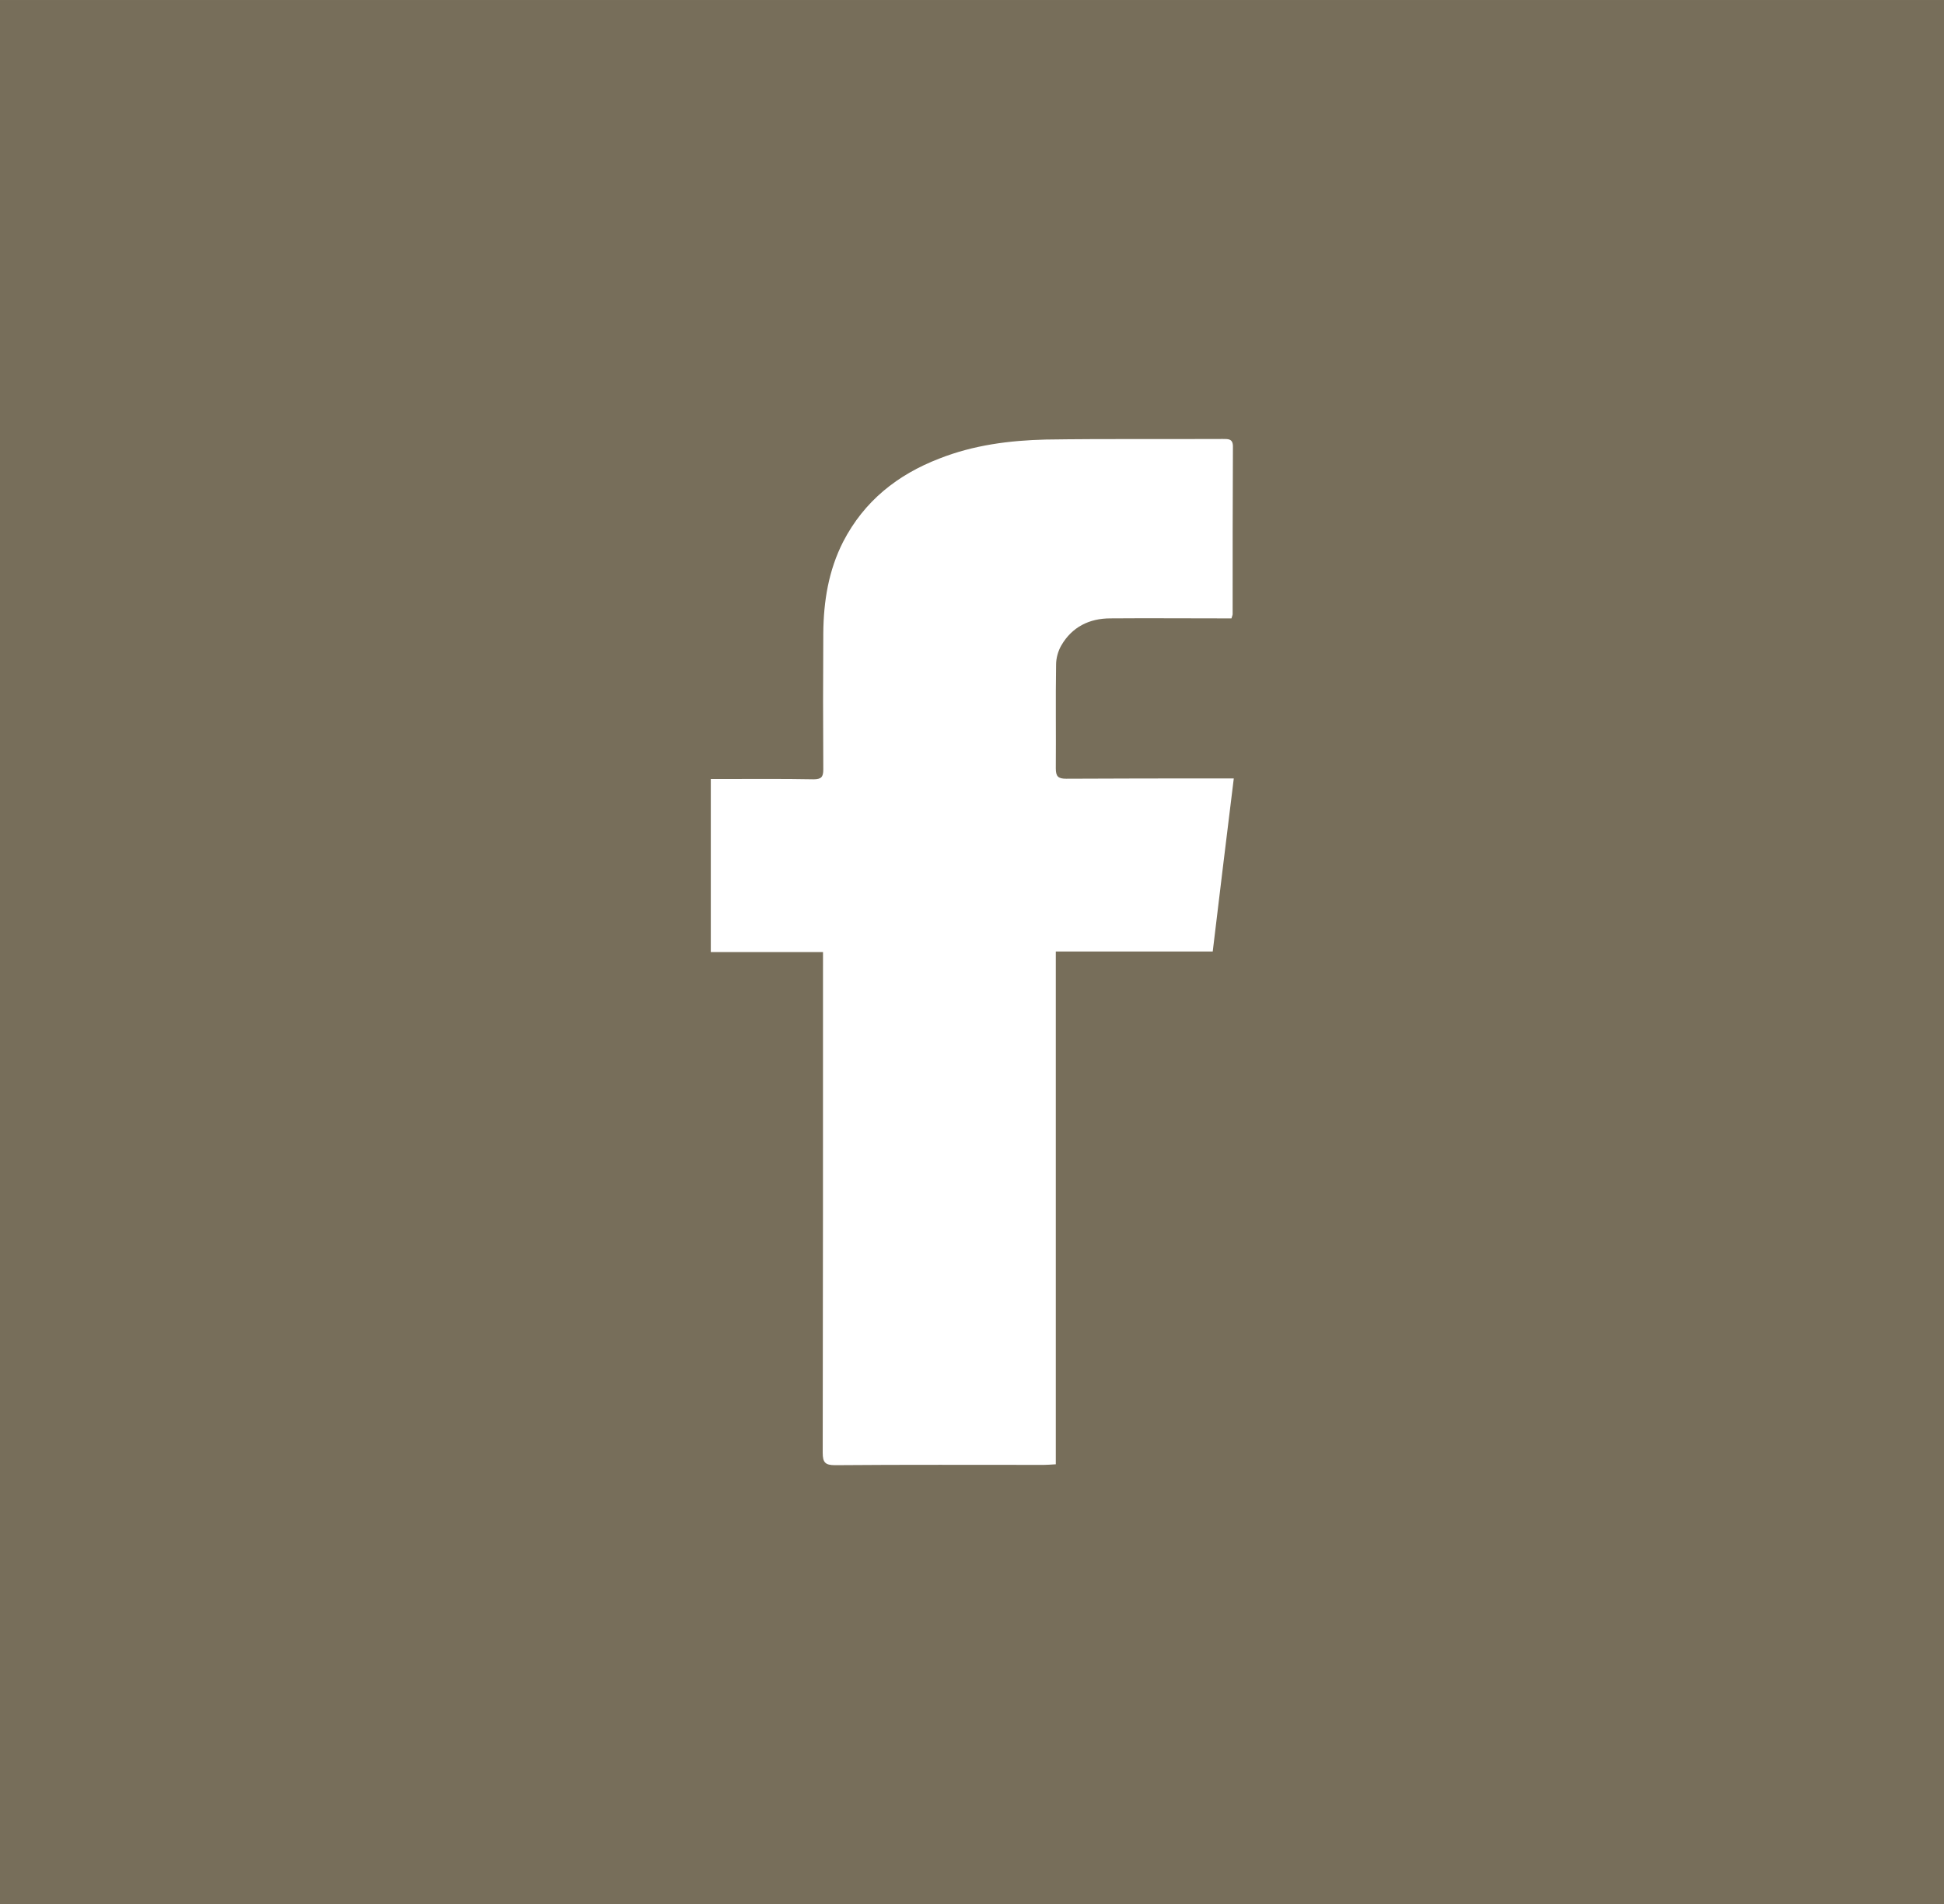 <svg xmlns="http://www.w3.org/2000/svg" width="14.12" height="3.66mm" viewBox="0 0 67.39 66.02" shape-rendering="geometricPrecision" text-rendering="geometricPrecision" image-rendering="optimizeQuality" fill-rule="evenodd" clip-rule="evenodd"><path fill="#776e5a" d="M0 0h67.39v66.02H0z"/><path d="M36.59 50.77c-.18.01-.29.02-.4.02-2.42 0-4.82-.01-7.24.01-.34 0-.43-.09-.43-.43.01-5.62.01-11.25.01-16.87v-.49h-3.89v-6h.38c1.06 0 2.12-.01 3.18.01.27 0 .34-.08.34-.34-.01-1.57-.01-3.16 0-4.73.01-1.1.18-2.17.69-3.17.73-1.41 1.88-2.32 3.33-2.88 1.19-.47 2.44-.63 3.69-.66 2.05-.03 4.09-.01 6.14-.02.19 0 .35-.01.35.26-.01 1.94-.01 3.88-.01 5.82 0 .02-.01.04-.04.14h-.39c-1.27 0-2.54-.01-3.81 0-.73 0-1.33.3-1.7.94-.11.19-.18.44-.18.66-.02 1.2 0 2.4-.01 3.6 0 .28.08.36.36.36 1.77-.01 3.53-.01 5.3-.01h.51c-.25 2.02-.49 4-.73 6H36.6v17.78z" fill="#fff"/></svg>